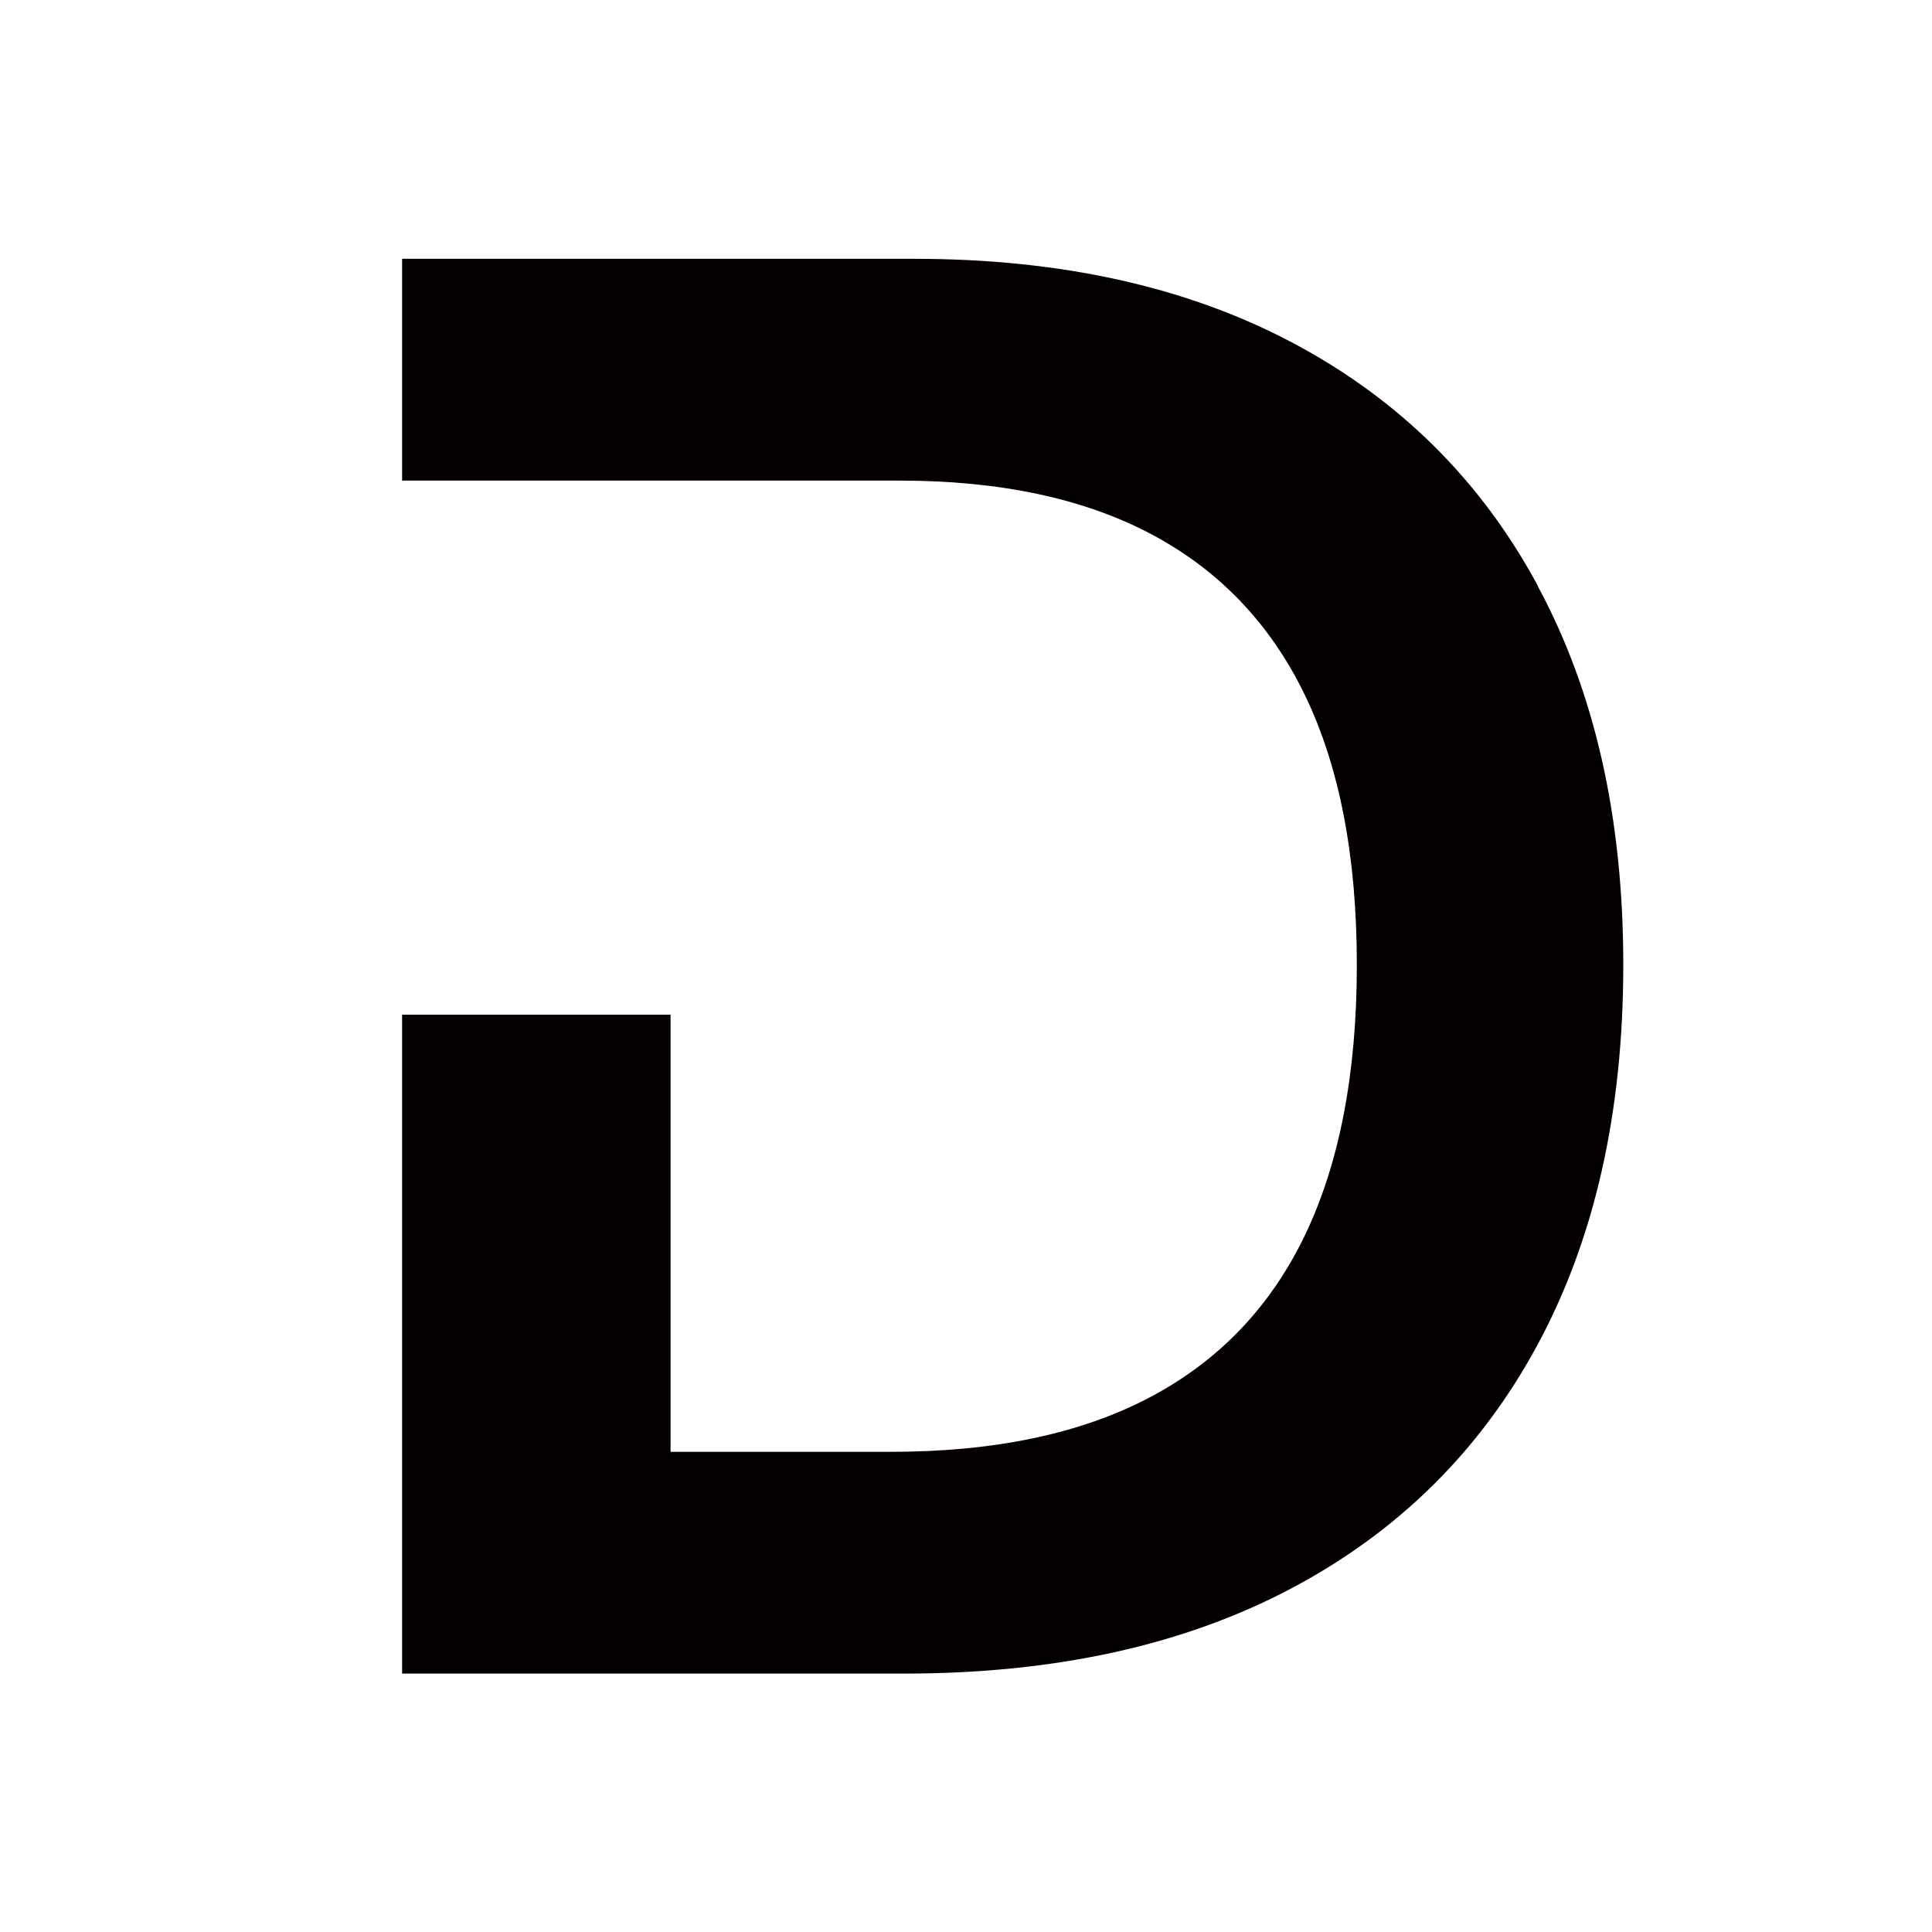 <?xml version="1.0" encoding="UTF-8"?><svg id="uuid-bcce9705-86b2-4ce3-b981-56a1db8a0760" xmlns="http://www.w3.org/2000/svg" viewBox="0 0 48 48"><path d="M38.21,14.56c-1.41-2.62-3.44-4.63-6.07-6.03-2.63-1.4-5.77-2.1-9.43-2.1h-12.72v5.51h12.35c2.49,0,4.58.44,6.26,1.33,1.68.89,2.96,2.22,3.82,4,.86,1.78,1.29,4.01,1.29,6.7s-.43,4.93-1.29,6.72c-.86,1.79-2.15,3.13-3.86,4.03s-3.85,1.35-6.42,1.35h-5.48v-10.86h-6.67v16.37h12.47c3.74,0,6.94-.7,9.61-2.11,2.67-1.41,4.71-3.43,6.13-6.06,1.42-2.63,2.13-5.78,2.13-9.44s-.71-6.78-2.12-9.4Z" fill="#040000"/></svg>